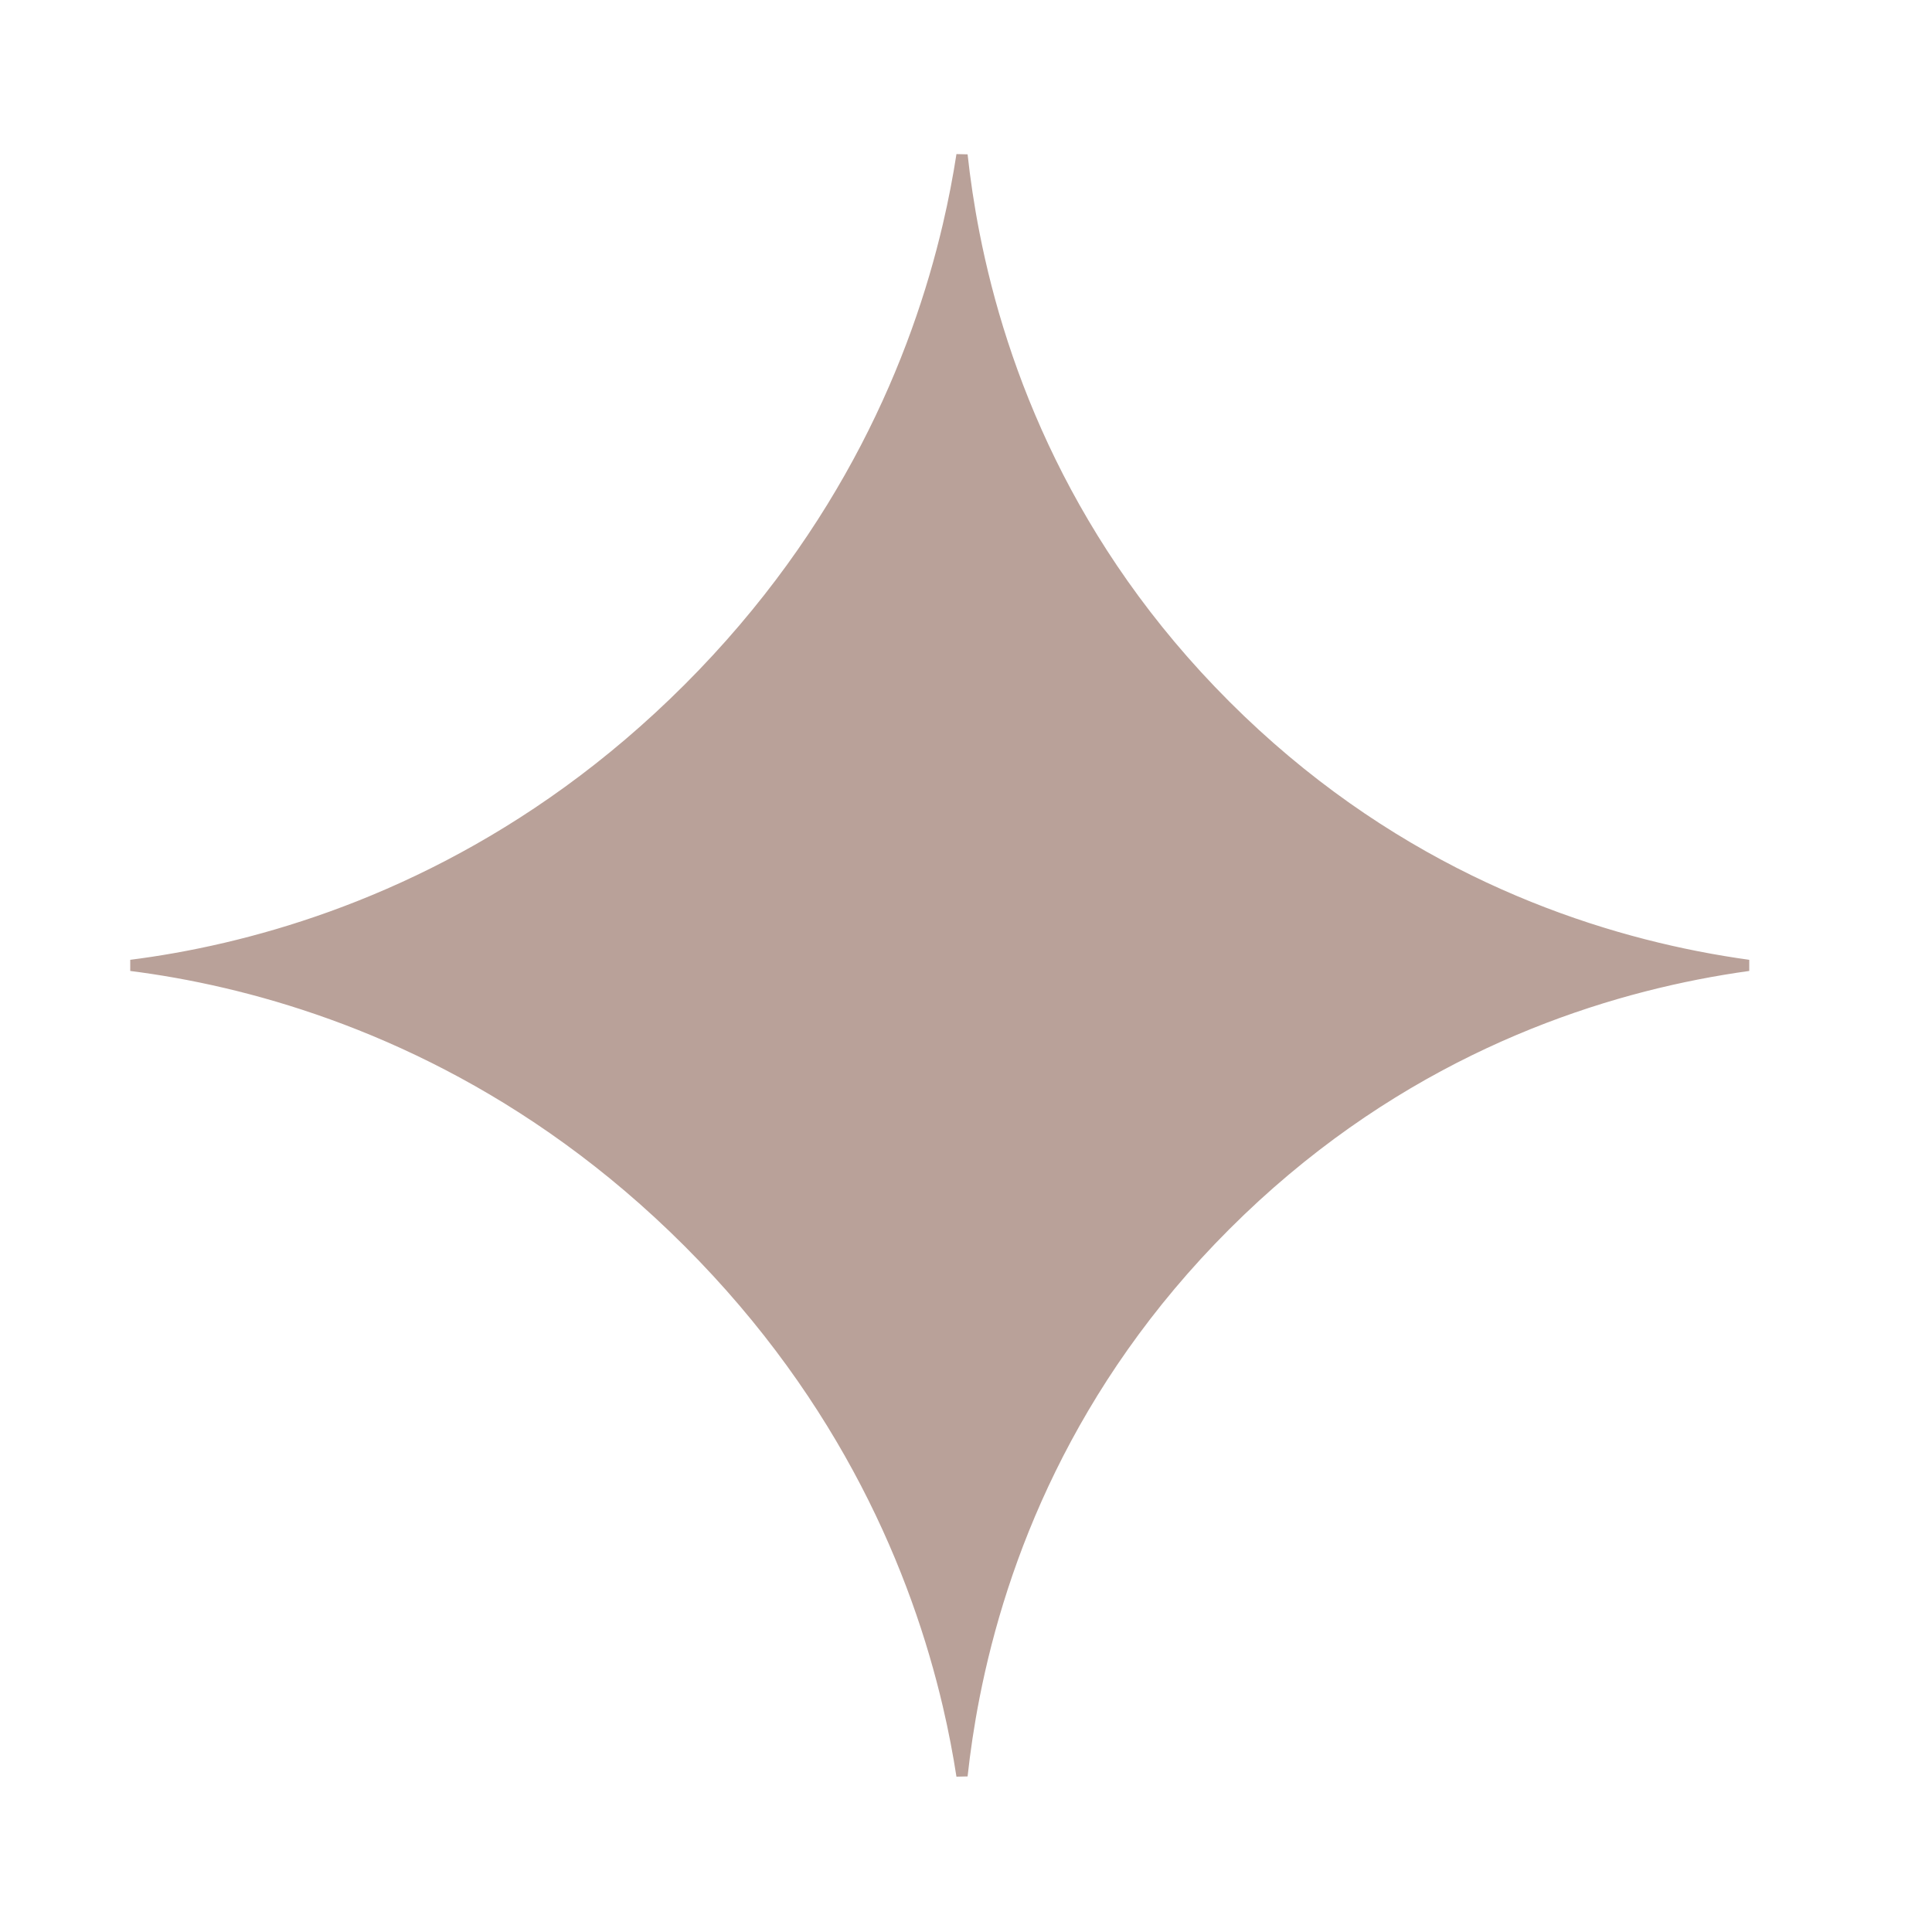 <?xml version="1.0" encoding="UTF-8"?> <svg xmlns="http://www.w3.org/2000/svg" width="881" height="881" viewBox="0 0 881 881" fill="none"> <path d="M438.678 809.78C437.132 799.762 435.088 788.93 432.395 777.452C418.202 716.941 386.001 638.433 314.002 566.434C242.002 494.434 163.495 462.234 102.984 448.04C87.191 444.336 72.622 441.858 59.712 440.218C72.622 438.578 87.191 436.1 102.984 432.395C163.495 418.202 242.002 386.001 314.002 314.002C386.001 242.002 418.202 163.495 432.395 102.984C435.088 91.505 437.132 80.674 438.678 70.656C439.883 81.767 441.644 93.873 444.17 106.743C456.427 169.191 486.698 249.667 558.733 321.703C630.768 393.738 711.244 424.009 773.693 436.266C781.897 437.876 789.79 439.175 797.314 440.218C789.79 441.26 781.897 442.56 773.693 444.17C711.244 456.427 630.768 486.698 558.733 558.733C486.698 630.768 456.427 711.244 444.17 773.693C441.644 786.563 439.883 798.669 438.678 809.78Z" fill="#B9A199" stroke="#B9A199" stroke-width="5.127"></path> </svg> 
